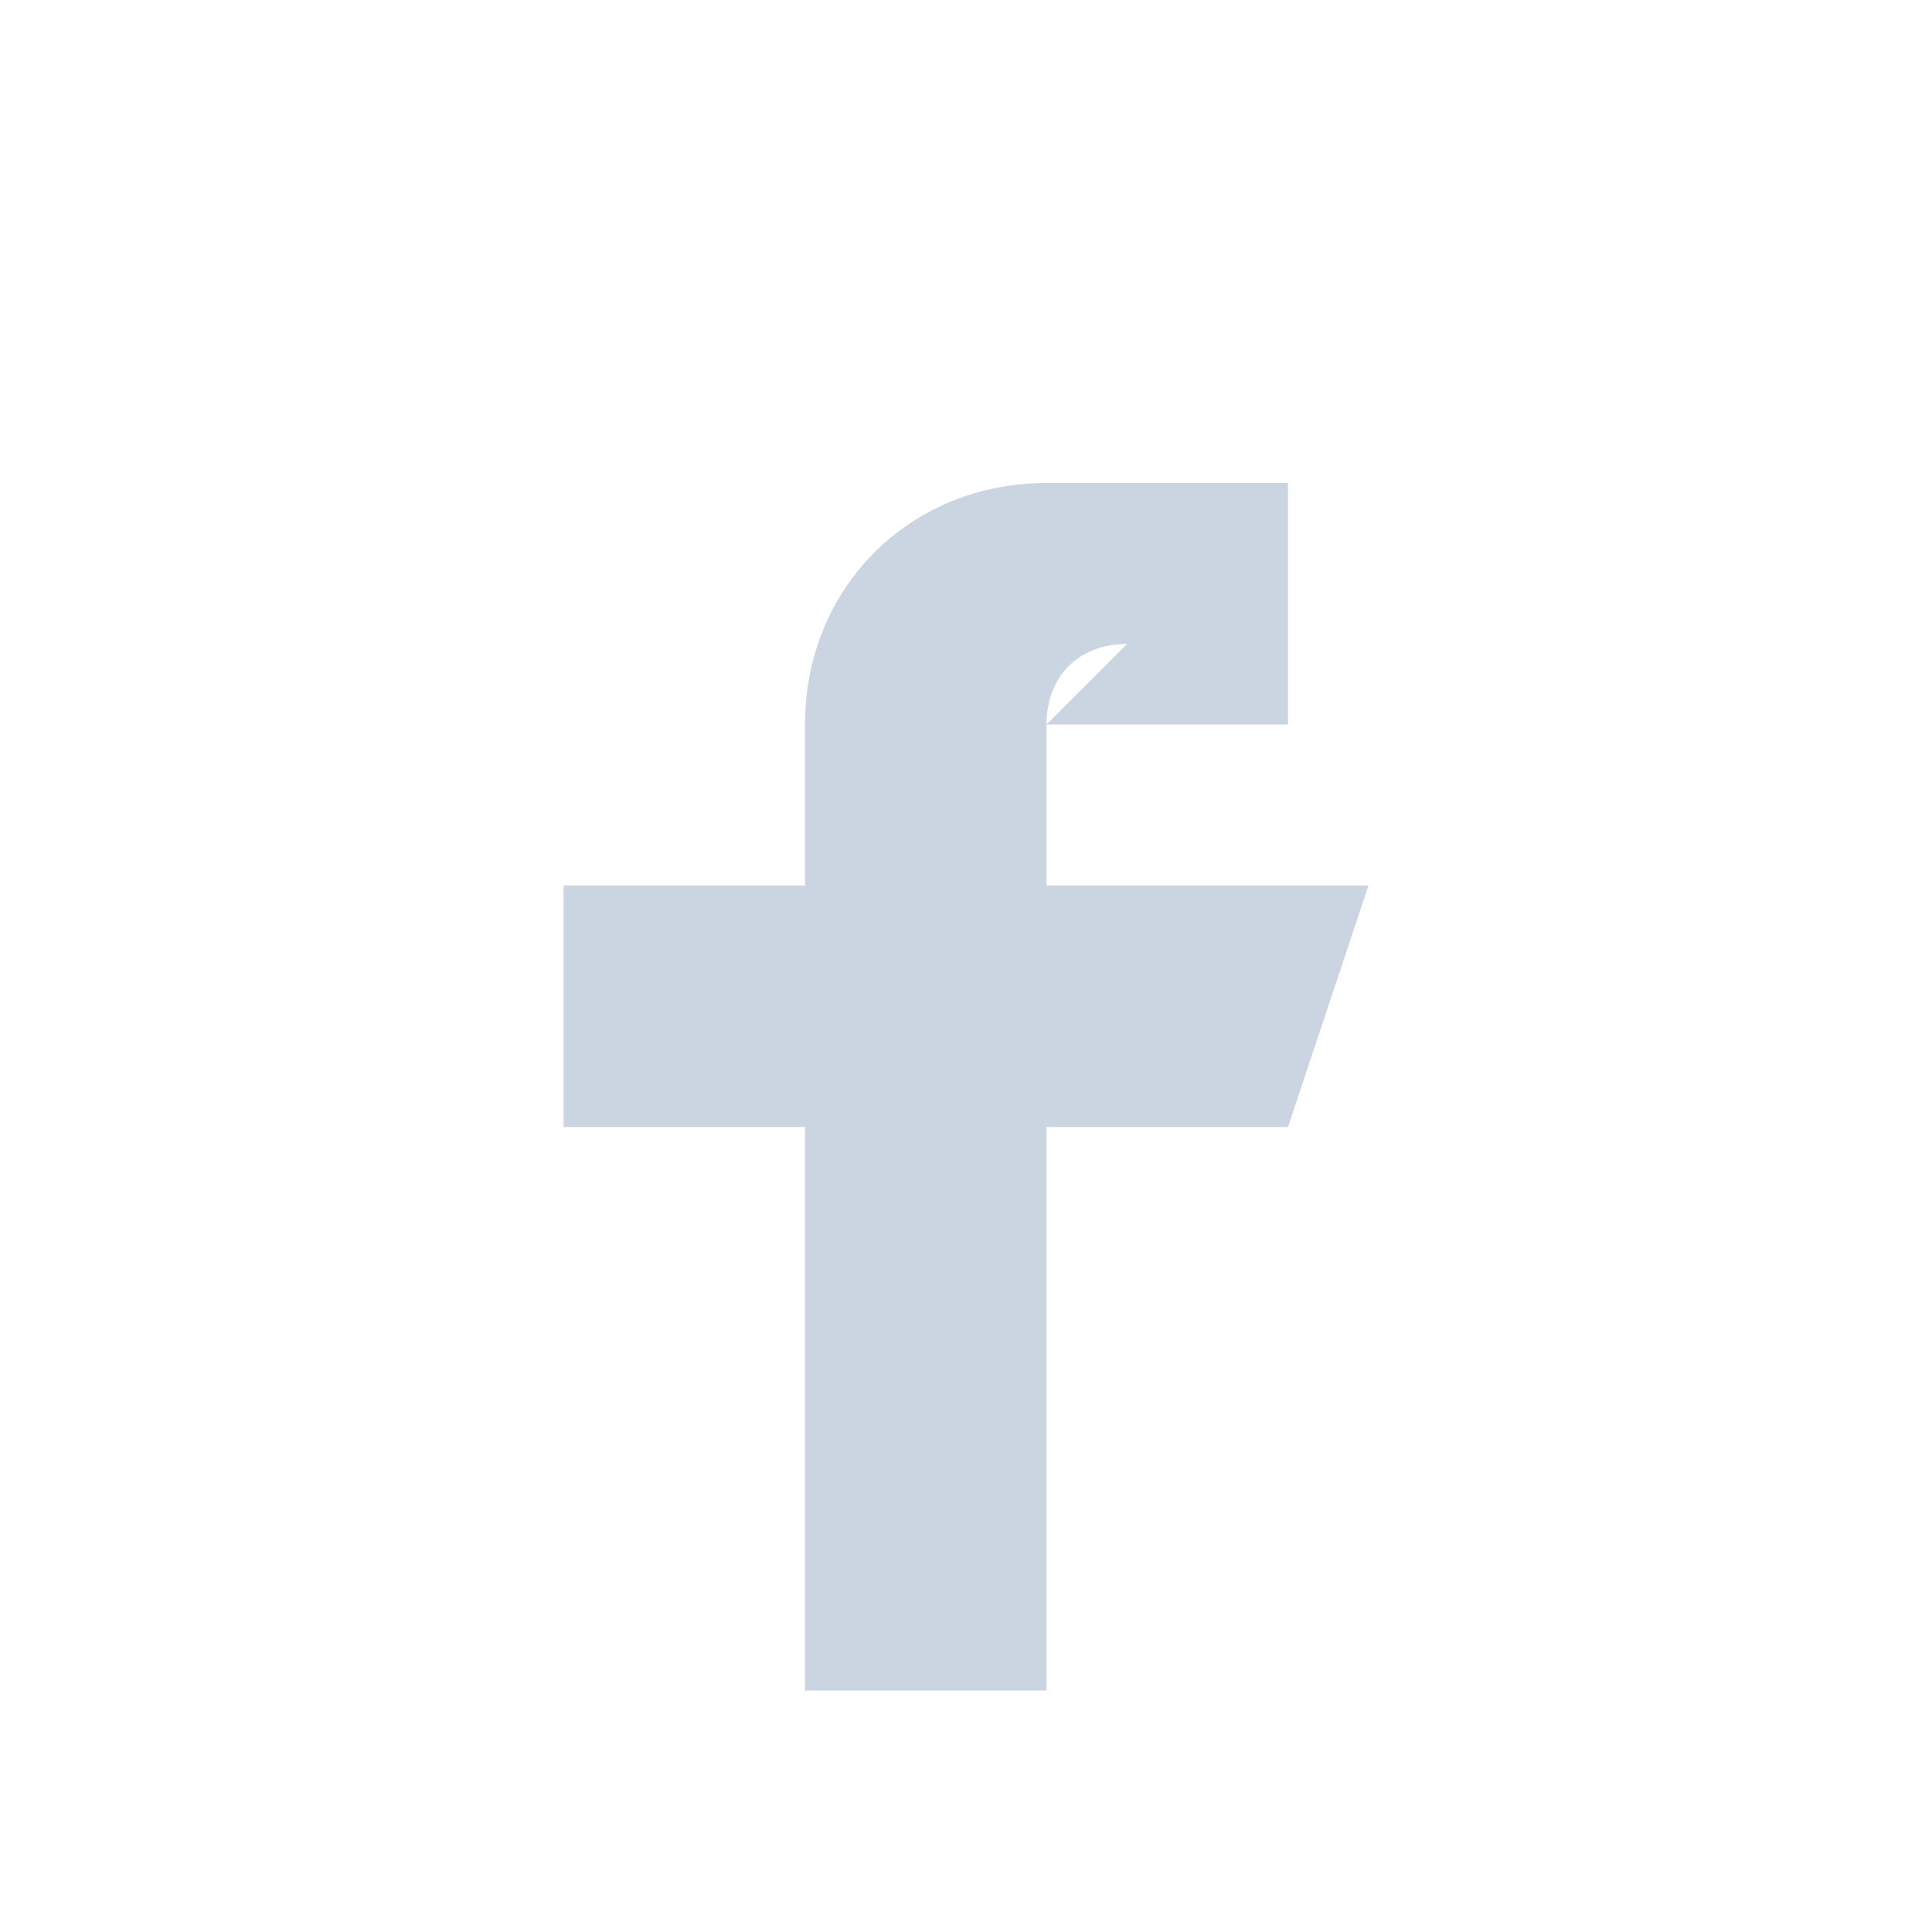 <?xml version="1.0" encoding="UTF-8"?>
<svg xmlns="http://www.w3.org/2000/svg" width="16" height="16" viewBox="0 0 24 24" fill="#cbd5e1" aria-hidden="true">
  <path d="M13 9h3V6h-3c-1.7 0-3 1.3-3 3v2H7v3h3v7h3v-7h3l1-3h-4V9c0-.6.4-1 1-1z"/>
  <title>Facebook</title>
</svg>

